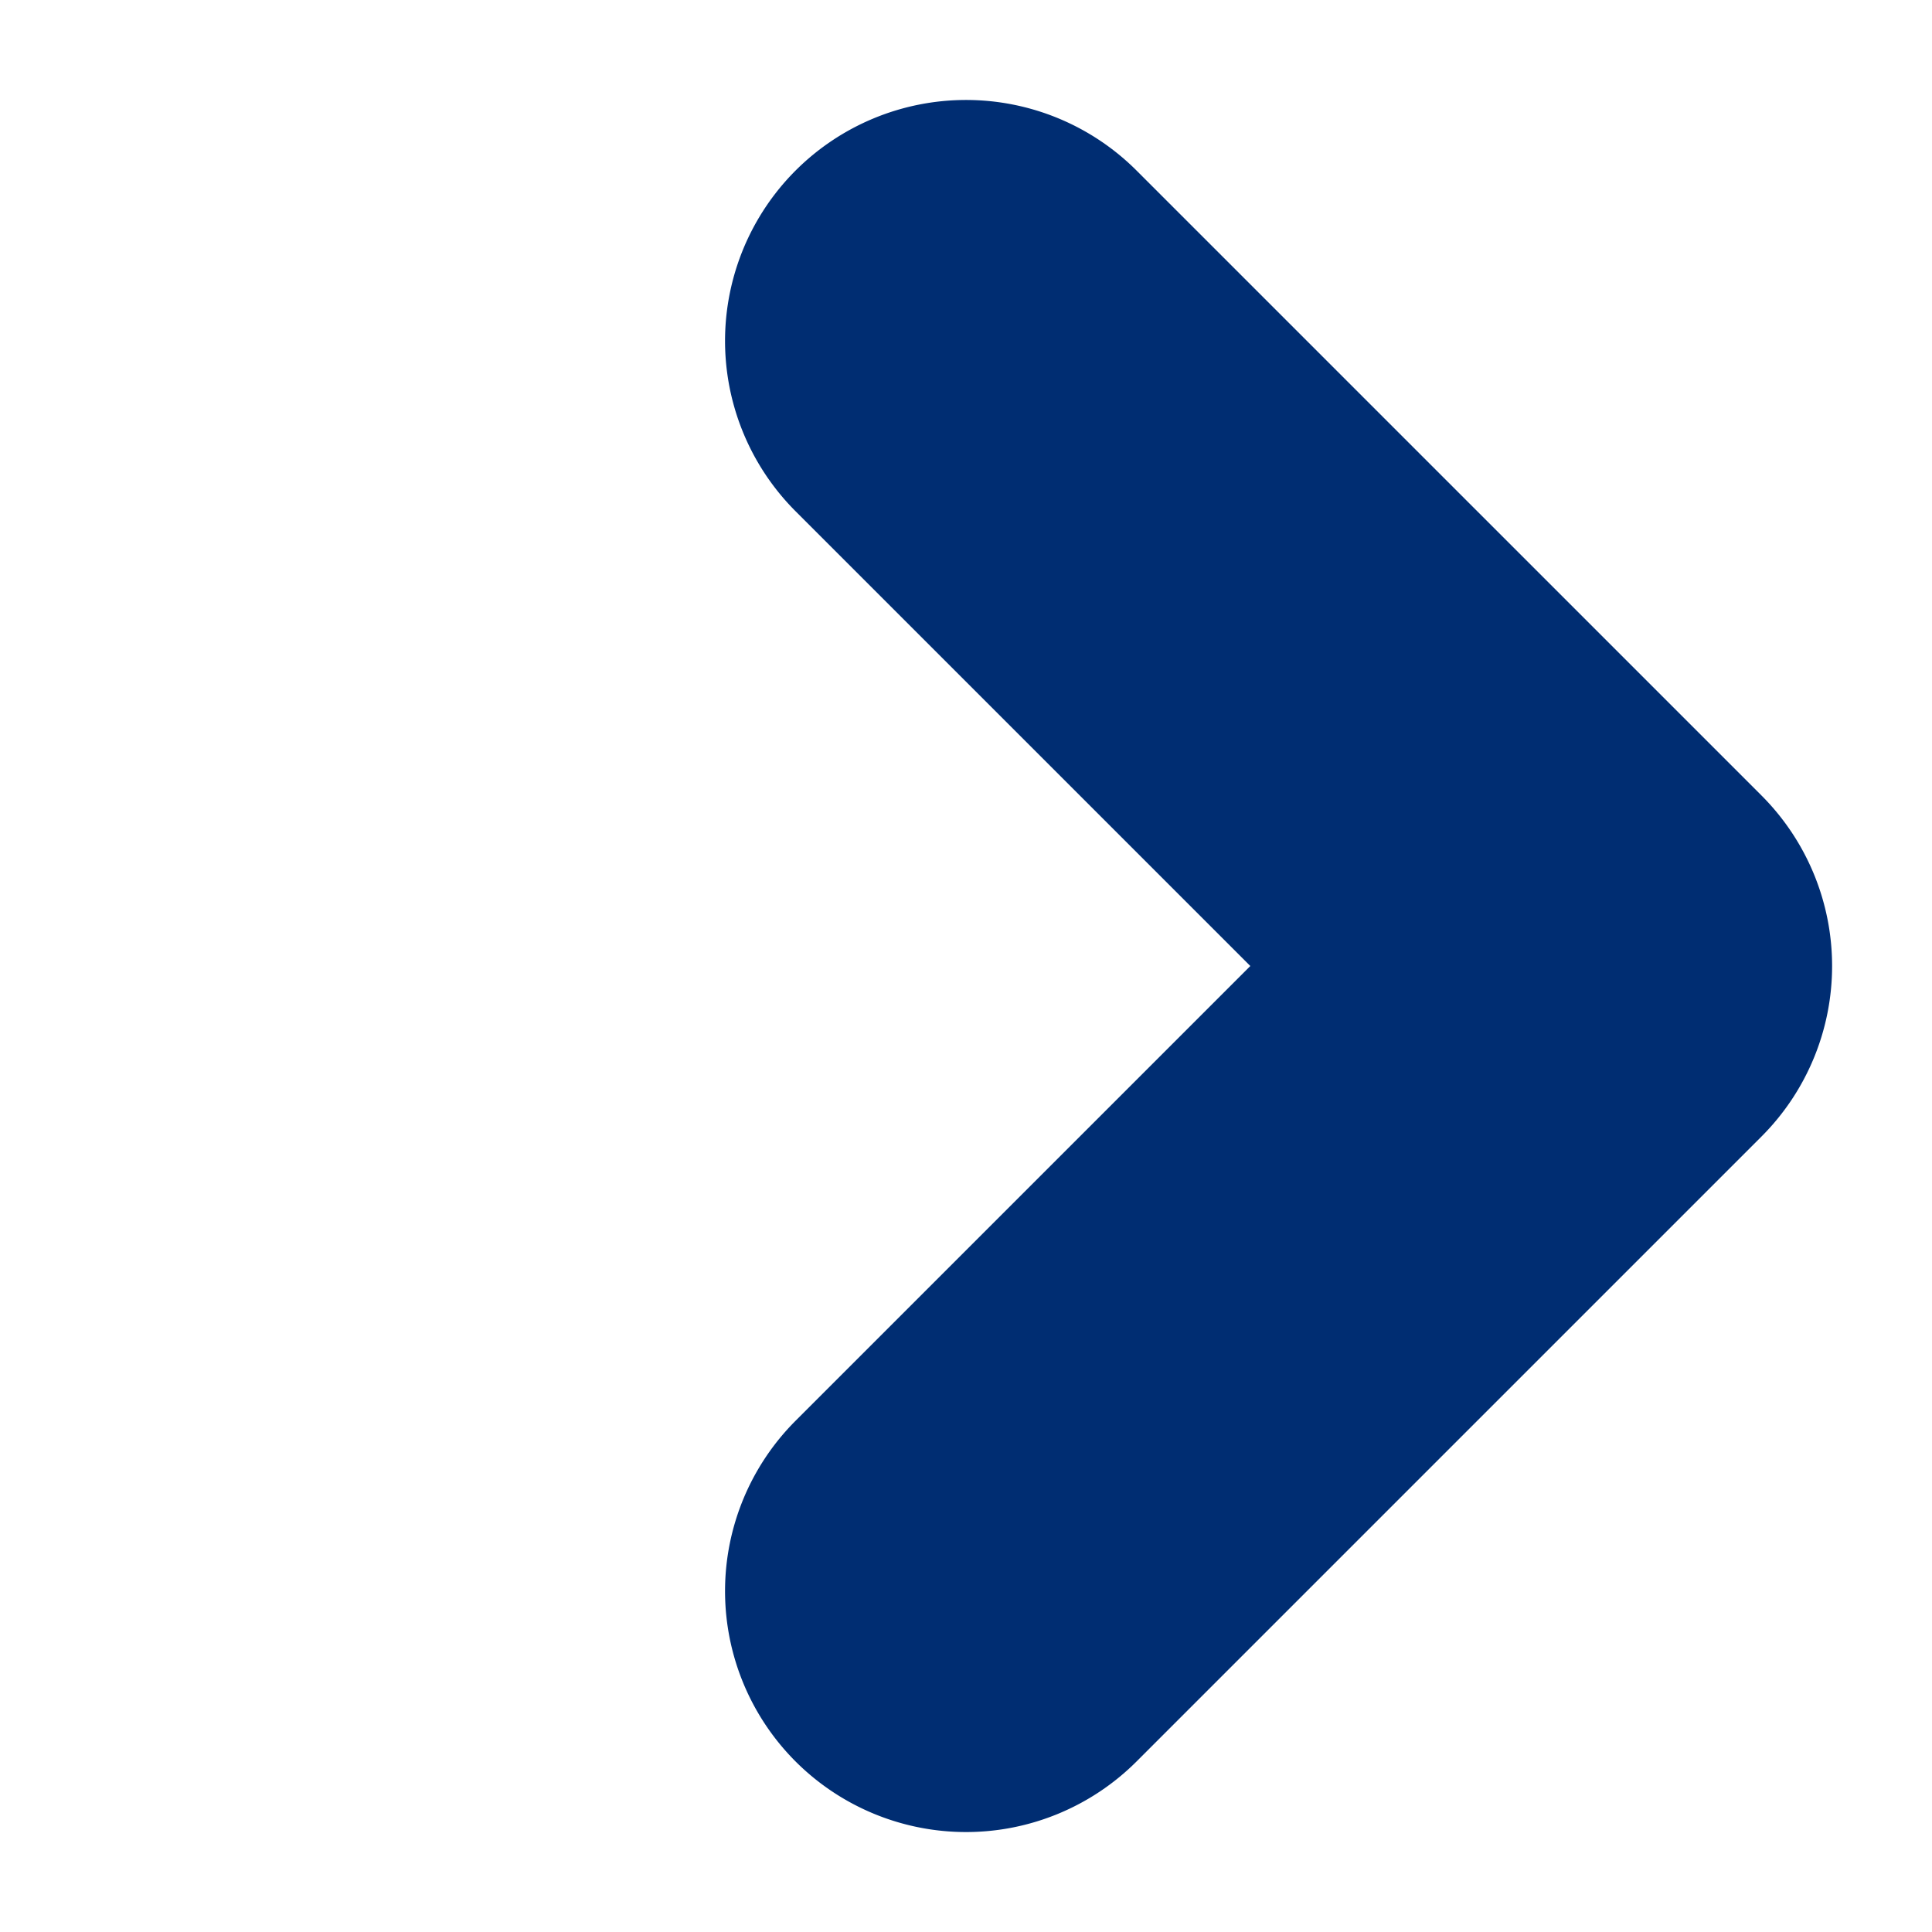 <svg xmlns="http://www.w3.org/2000/svg" width="9.9" height="9.9" viewBox="0 0 9.9 9.9">
  <path id="Union_4" data-name="Union 4" d="M-2811.47,5.765V2.47h-3.294A1.235,1.235,0,0,1-2816,1.236,1.236,1.236,0,0,1-2814.764,0h4.529A1.236,1.236,0,0,1-2809,1.236V5.765A1.236,1.236,0,0,1-2810.236,7,1.235,1.235,0,0,1-2811.47,5.765Z" transform="translate(1996.163 1991.213) rotate(45)" fill="#002d72"/>
</svg>
